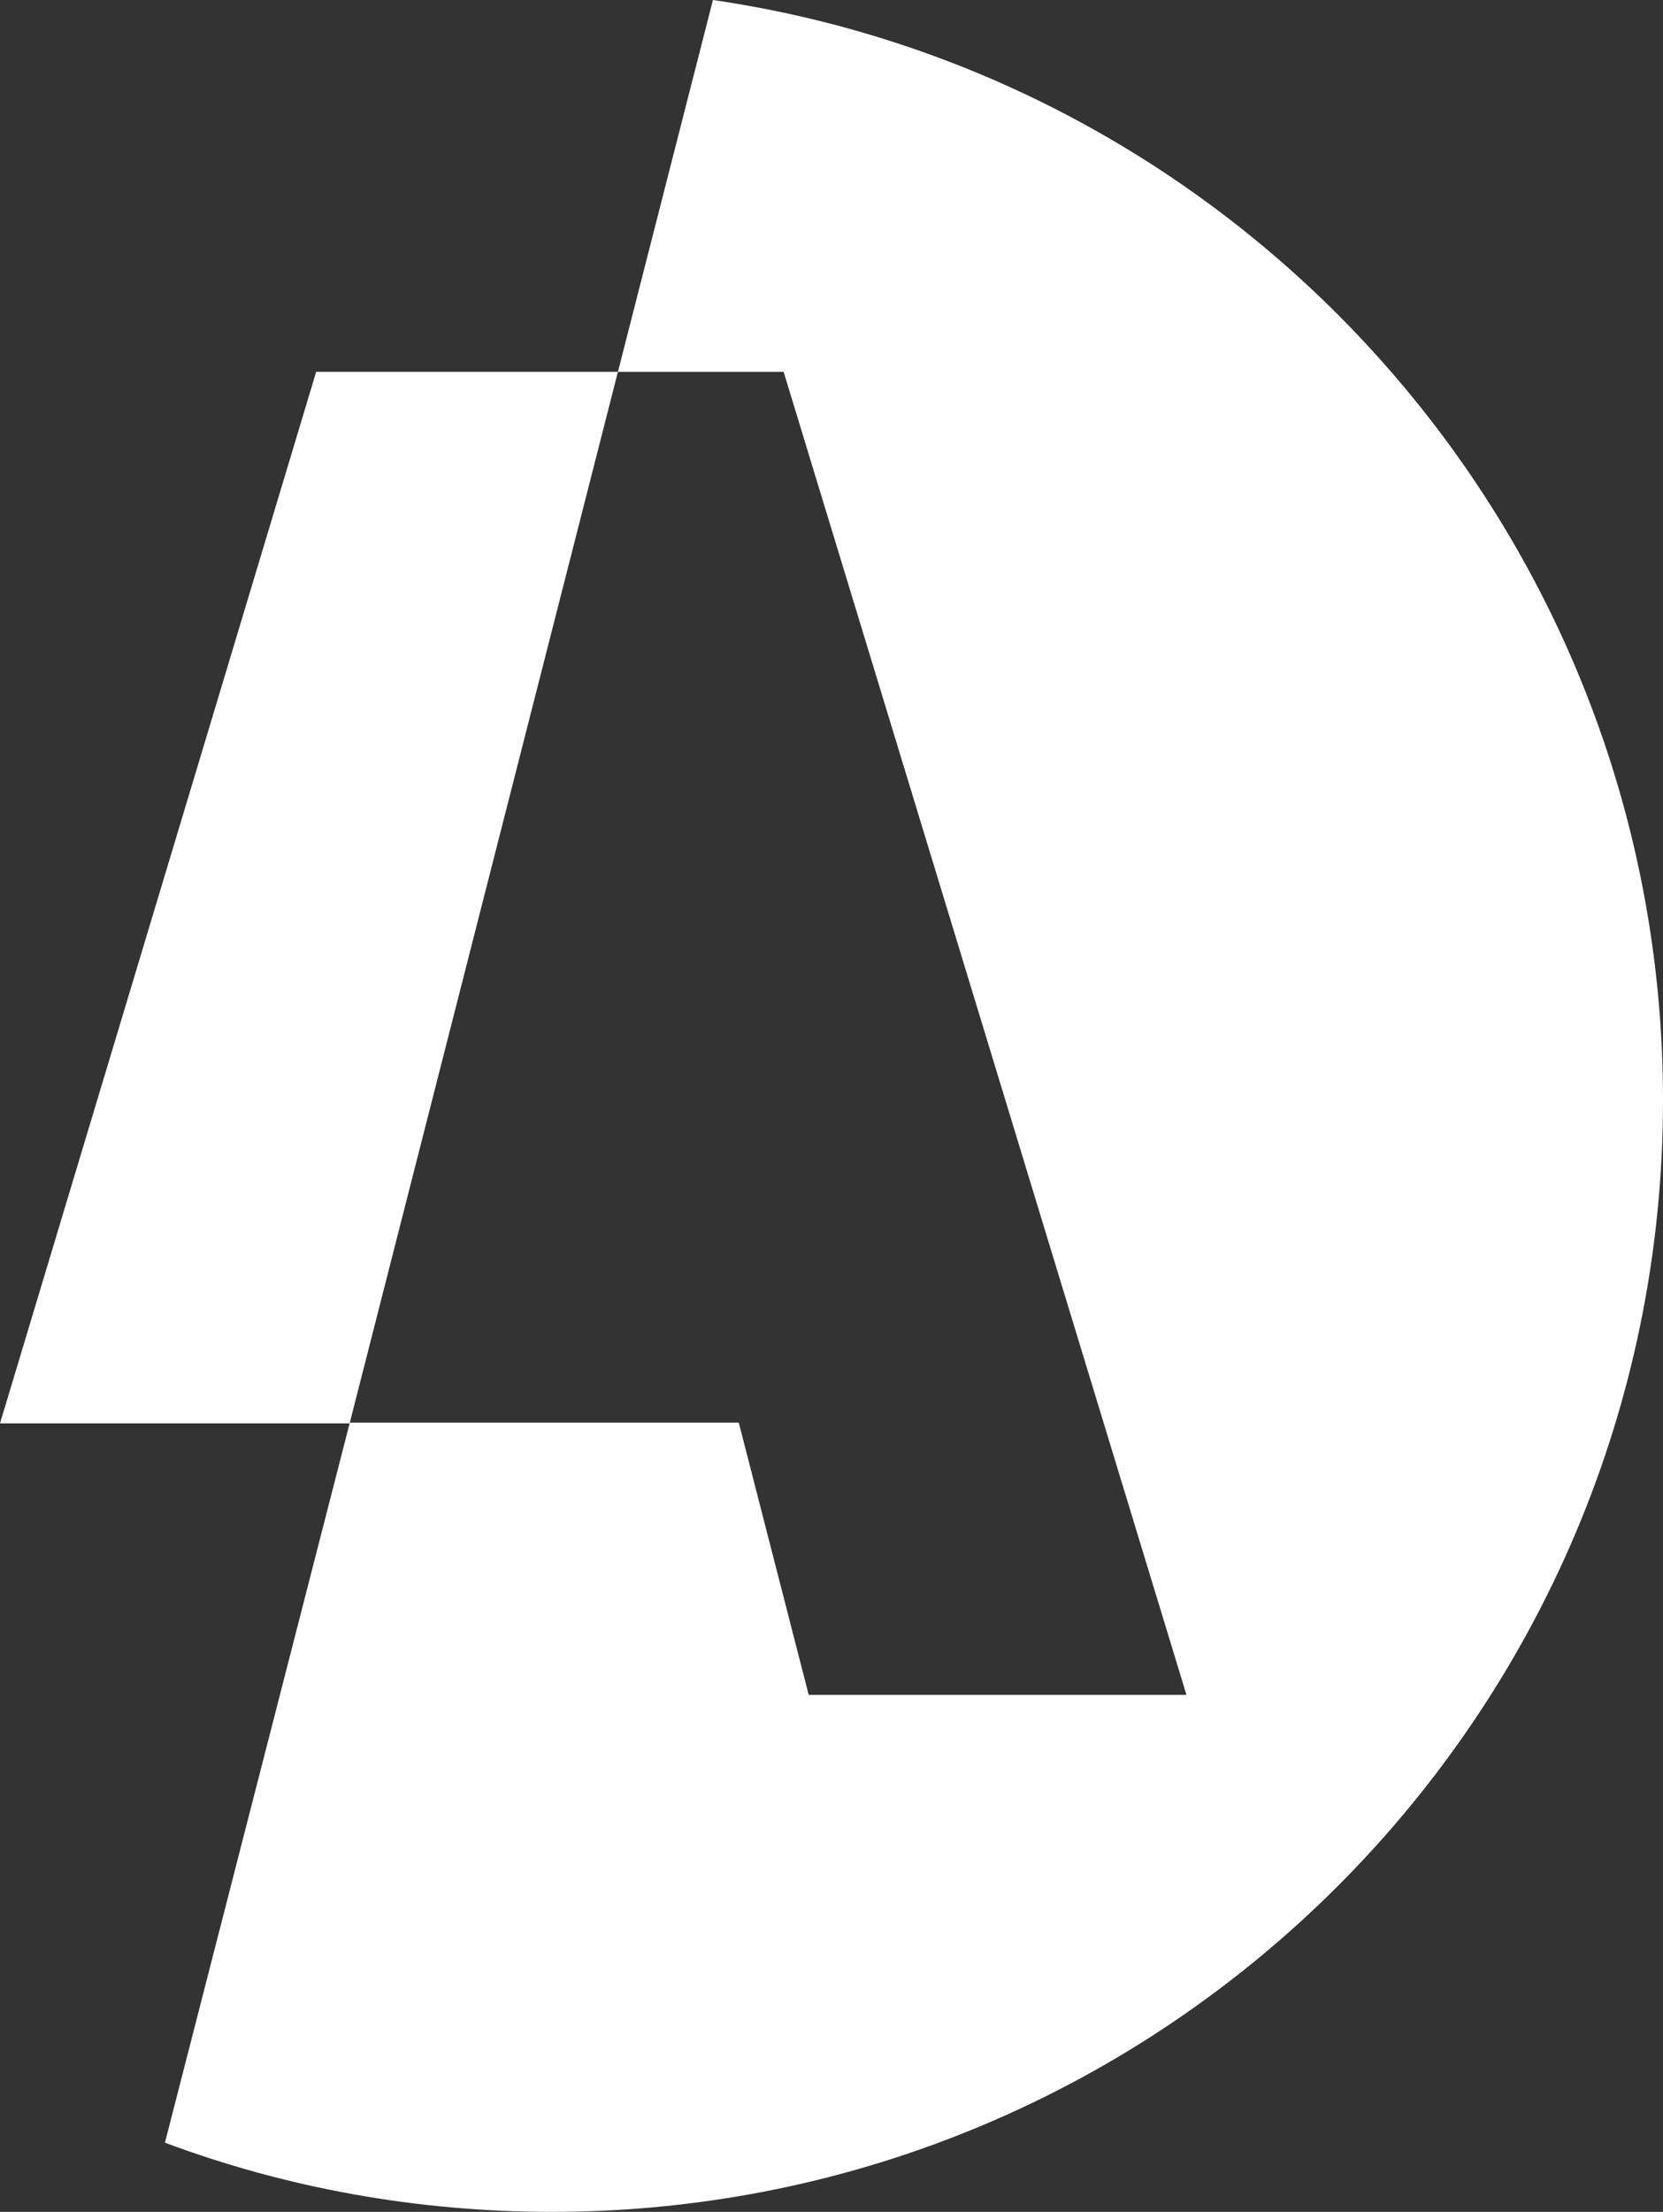 <?xml version="1.0" encoding="utf-8"?>
<!-- Generator: Adobe Illustrator 21.1.0, SVG Export Plug-In . SVG Version: 6.00 Build 0)  -->
<svg version="1.1" id="Layer_1" xmlns="http://www.w3.org/2000/svg" xmlns:xlink="http://www.w3.org/1999/xlink" x="0px" y="0px"
	 viewBox="0 0 218.8 290.9" style="enable-background:new 0 0 218.8 290.9;" xml:space="preserve">
<rect x="0" y="0" width="218.8" height="290.9" fill="#333333" stroke="none"/>
<style type="text/css">
	.st0{fill:#FFFFFF;}
</style>
<g>
	<path class="st0" d="M46,187.2l-24.3,94.6c15.8,5.9,33,9.1,50.9,9.1c80.8,0,146.2-65.5,146.2-146.2c0-73.5-54.3-134.4-125-144.7
		L81.3,48.9h21.8l53,174h-49.7l-9.2-35.8H67.3H46L46,187.2"/>
	<polygon class="st0" points="81.3,48.9 41.6,48.9 0,187.2 46,187.2 	"/>
</g>
</svg>
